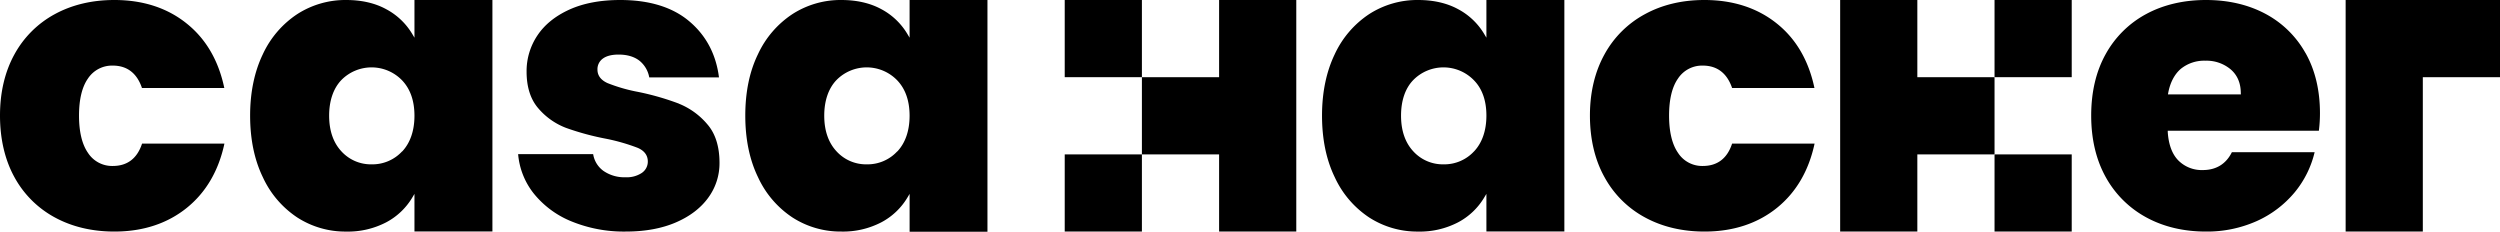 <svg xmlns="http://www.w3.org/2000/svg" id="Camada_1" data-name="Camada 1" viewBox="0 0 1197.52 111.03"><rect x="955.4" y="73.95" width="36.97" height="36.97"></rect><polygon points="1123.58 0 1123.58 110.92 1160.55 110.92 1160.55 36.98 1160.55 36.97 1197.52 36.97 1197.52 0 1123.58 0"></polygon><polygon points="918.42 110.92 918.42 73.95 955.4 73.95 955.4 36.97 918.42 36.97 918.42 0 881.45 0 881.45 110.92 918.42 110.92"></polygon><polygon points="583.96 0 583.96 36.97 546.98 36.97 546.98 73.95 583.96 73.95 583.96 110.92 620.93 110.92 620.93 0 583.96 0"></polygon><rect x="510.01" y="73.95" width="36.97" height="36.97"></rect><rect x="510.01" width="36.97" height="36.97"></rect><path d="M42.14,73.22c-2.85-4.1-4.29-10.11-4.29-17.86S39.3,41.64,42.14,37.6A13.82,13.82,0,0,1,54,31.42c6.87,0,11.59,3.61,14,10.72h39.44c-2.75-13.13-8.8-23.51-18-30.86C80.16,3.79,68.48,0,54.78,0,44.14,0,34.56,2.27,26.3,6.75A48.14,48.14,0,0,0,6.94,26C2.34,34.34,0,44.21,0,55.36S2.34,76.59,6.94,84.91A48,48,0,0,0,26.3,104.17c8.26,4.48,17.84,6.75,28.48,6.75,13.7,0,25.38-3.83,34.72-11.37,9.18-7.42,15.22-17.77,18-30.77H68.05C65.72,75.9,61,79.5,54,79.5a13.75,13.75,0,0,1-11.86-6.28"></path><path d="M803.79,73.22c-2.85-4.1-4.29-10.11-4.29-17.86s1.44-13.72,4.29-17.76a13.81,13.81,0,0,1,11.85-6.18c6.87,0,11.6,3.61,14.05,10.72h39.44c-2.76-13.13-8.8-23.51-18-30.86C841.81,3.79,830.13,0,816.42,0,805.79,0,796.21,2.27,788,6.75A48.07,48.07,0,0,0,768.59,26c-4.61,8.32-7,18.19-7,29.34s2.34,21.23,7,29.55A48,48,0,0,0,788,104.17c8.25,4.48,17.83,6.75,28.47,6.75,13.71,0,25.39-3.83,34.73-11.37,9.17-7.42,15.22-17.77,18-30.77H829.69c-2.32,7.12-7.05,10.72-14.05,10.72a13.72,13.72,0,0,1-11.85-6.28"></path><path d="M325.23,49.65A126.3,126.3,0,0,0,305.54,44,78.19,78.19,0,0,1,291,39.8c-3.19-1.46-4.81-3.63-4.81-6.45A6.23,6.23,0,0,1,288.86,28c1.72-1.23,4.22-1.86,7.44-1.86,4.13,0,7.5,1,10,2.94a13.23,13.23,0,0,1,4.7,8h33.4c-1.38-10.95-6.08-19.92-14-26.68C322.39,3.5,311.17,0,297.08,0c-9.48,0-17.7,1.56-24.42,4.63S260.84,11.85,257.41,17a30.66,30.66,0,0,0-5.17,17.32c0,7.36,1.89,13.27,5.61,17.56a32.8,32.8,0,0,0,13.32,9.39,128,128,0,0,0,19.4,5.24,93.46,93.46,0,0,1,14.92,4.32c3.2,1.39,4.82,3.6,4.82,6.55a6.54,6.54,0,0,1-3,5.53,13.09,13.09,0,0,1-7.73,2,17.58,17.58,0,0,1-10.45-3,12.2,12.2,0,0,1-5-8.08H248.19a35.06,35.06,0,0,0,7.34,18.68A44.72,44.72,0,0,0,273.63,106a66.31,66.31,0,0,0,26.18,4.92c9.1,0,17.12-1.46,23.84-4.34s11.93-6.84,15.55-11.8A27.86,27.86,0,0,0,344.65,78c0-7.75-1.95-14-5.81-18.44a34.79,34.79,0,0,0-13.61-9.88"></path><path d="M706.07,72.51a19.35,19.35,0,0,1-14.53,6.21A19.13,19.13,0,0,1,676.9,72.4c-3.84-4.17-5.79-9.91-5.79-17s1.95-13,5.8-17a20.31,20.31,0,0,1,29.16.1C710,42.53,712,48.24,712,55.36s-2,13-5.91,17.15M749.05,0H712V18.05l-1.05-1.76A32,32,0,0,0,698.48,4.41C693.13,1.49,686.67,0,679.27,0a42.61,42.61,0,0,0-23.38,6.73A46.41,46.41,0,0,0,639.34,26c-4,8.33-6.08,18.21-6.08,29.37s2,21.08,6.08,29.48a46.31,46.31,0,0,0,16.55,19.35,42.53,42.53,0,0,0,23.38,6.73,39.75,39.75,0,0,0,19.12-4.41,31.87,31.87,0,0,0,12.54-11.88L712,92.87v18h37.34V0Z"></path><path d="M429.79,72.51a19.35,19.35,0,0,1-14.53,6.21,19.12,19.12,0,0,1-14.64-6.32c-3.84-4.17-5.8-9.91-5.8-17s2-13,5.81-17a20.31,20.31,0,0,1,29.16.1c3.92,4.11,5.91,9.82,5.91,16.94s-2,13-5.91,17.15M472.77,0H435.7V18.05l-1.05-1.76A32,32,0,0,0,422.2,4.41C416.85,1.49,410.39,0,403,0a42.61,42.61,0,0,0-23.38,6.73A46.27,46.27,0,0,0,363.06,26C359,34.32,357,44.2,357,55.36s2,21.08,6.08,29.48a46.24,46.24,0,0,0,16.55,19.35A42.5,42.5,0,0,0,403,110.92a39.78,39.78,0,0,0,19.12-4.41,31.87,31.87,0,0,0,12.54-11.88l1.05-1.76V111H473V0Z"></path><path d="M192.62,72.51a19.35,19.35,0,0,1-14.53,6.21,19.12,19.12,0,0,1-14.64-6.32c-3.84-4.17-5.79-9.91-5.79-17s2-13,5.8-17a20.31,20.31,0,0,1,29.16.1c3.92,4.11,5.91,9.82,5.91,16.94s-2,13-5.91,17.15M235.6,0H198.53V18.05l-1.05-1.76A32,32,0,0,0,185,4.41C179.68,1.49,173.22,0,165.82,0a42.61,42.61,0,0,0-23.38,6.73A46.34,46.34,0,0,0,125.89,26c-4,8.33-6.08,18.21-6.08,29.37s2,21.08,6.08,29.48a46.31,46.31,0,0,0,16.55,19.35,42.5,42.5,0,0,0,23.38,6.73,39.75,39.75,0,0,0,19.12-4.41,31.87,31.87,0,0,0,12.54-11.88l1.05-1.76v18h37.34V0Z"></path><path d="M1073.4,45.21h-34.94l.12-.66c.93-5,3-8.93,6-11.53a17.74,17.74,0,0,1,11.85-3.94,18,18,0,0,1,12.06,4.13c3.23,2.76,4.87,6.61,4.87,11.44Zm30.91-19.87a47.44,47.44,0,0,0-19.26-18.78C1076.85,2.21,1067.3,0,1056.67,0S1036.26,2.27,1028,6.75a48.2,48.2,0,0,0-19.36,19.17c-4.61,8.26-6.94,18.16-6.94,29.44s2.36,21.23,7,29.54a48.63,48.63,0,0,0,19.46,19.27c8.25,4.48,17.83,6.75,28.47,6.75a58.29,58.29,0,0,0,24.32-5,50.5,50.5,0,0,0,18.21-13.78,47.3,47.3,0,0,0,9.57-19.25H1069.1c-2.83,5.69-7.54,8.57-14,8.57a15.77,15.77,0,0,1-11.6-4.55c-3-3-4.74-7.62-5.13-13.71l0-.59h72.39a67.77,67.77,0,0,0,.52-8.4c0-11-2.33-20.73-6.94-28.86"></path><rect x="955.4" width="36.97" height="36.97"></rect></svg>